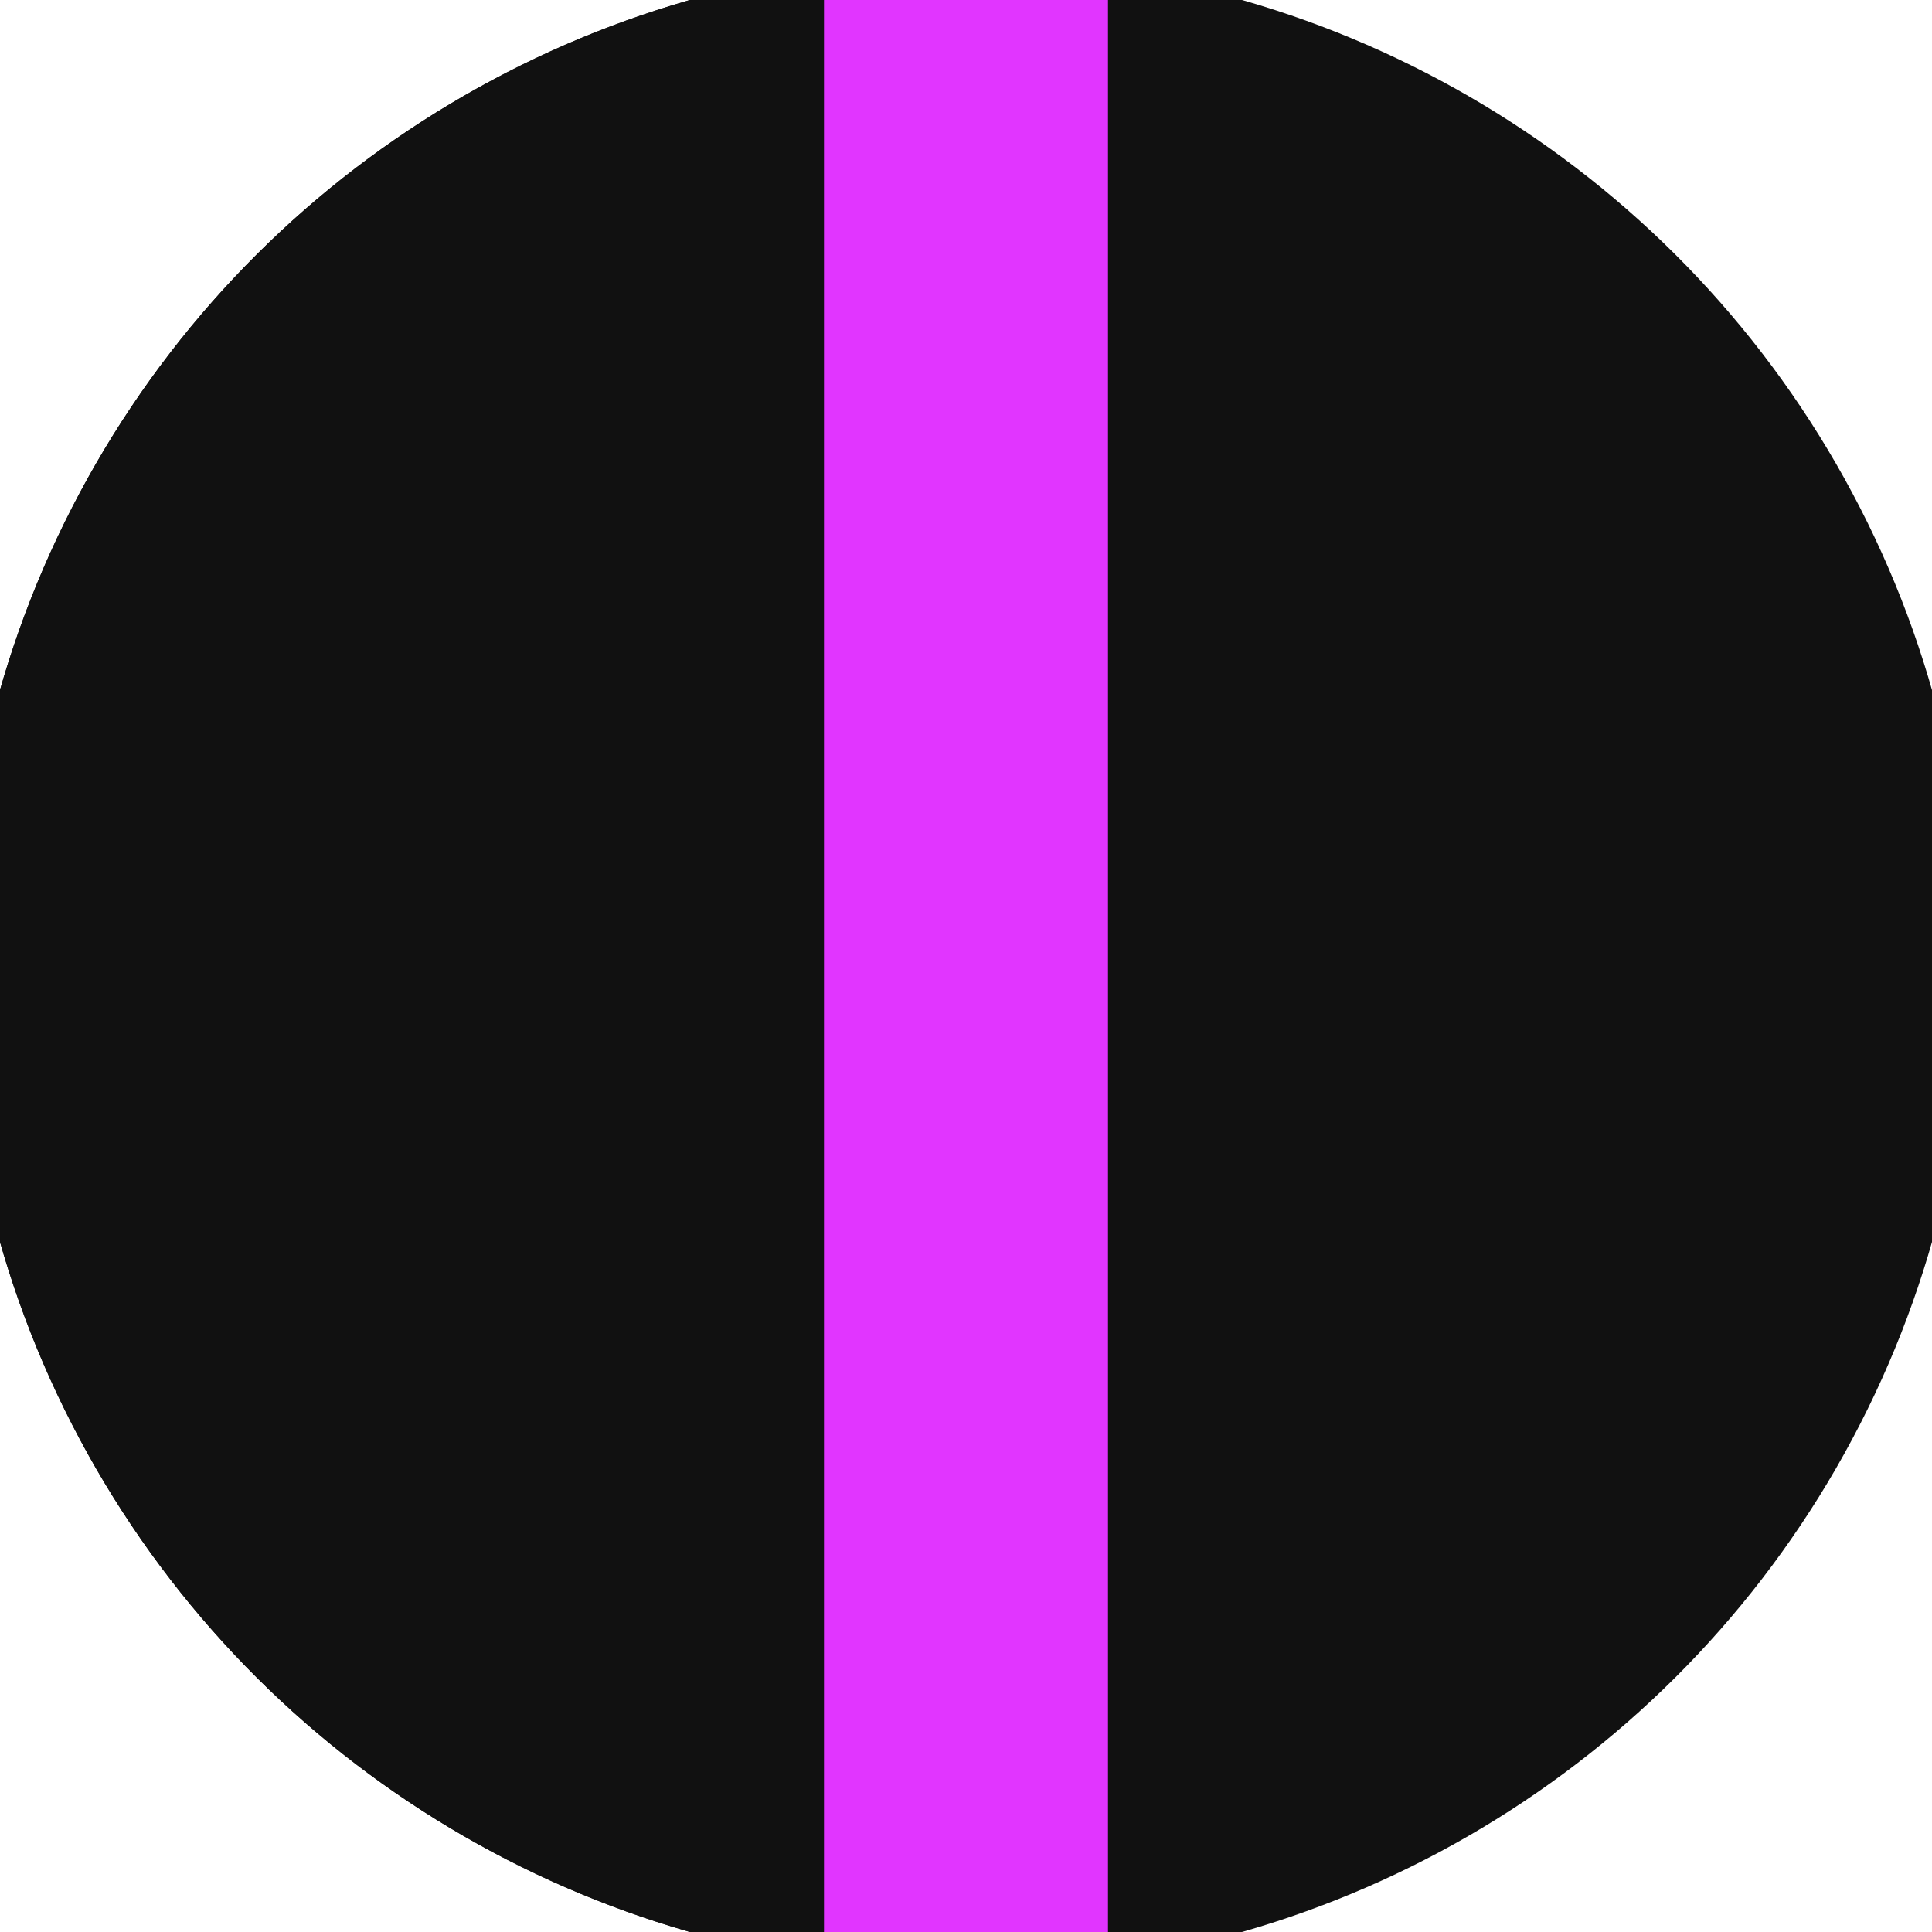 <svg xmlns="http://www.w3.org/2000/svg" width="128" height="128" viewBox="0 0 100 100" shape-rendering="geometricPrecision">
                            <defs>
                                <clipPath id="clip">
                                    <circle cx="50" cy="50" r="52" />
                                    <!--<rect x="0" y="0" width="100" height="100"/>-->
                                </clipPath>
                            </defs>
                            <g transform="rotate(90 50 50)">
                            <rect x="0" y="0" width="100" height="100" fill="#111111" clip-path="url(#clip)"/><path d="M 0 57.35 H 100 V 100 H 0 Z" fill="#111111" clip-path="url(#clip)"/><path d="M 0 42.65 H 100 V 57.35 H 0 Z" fill="#e135ff" clip-path="url(#clip)"/></g></svg>